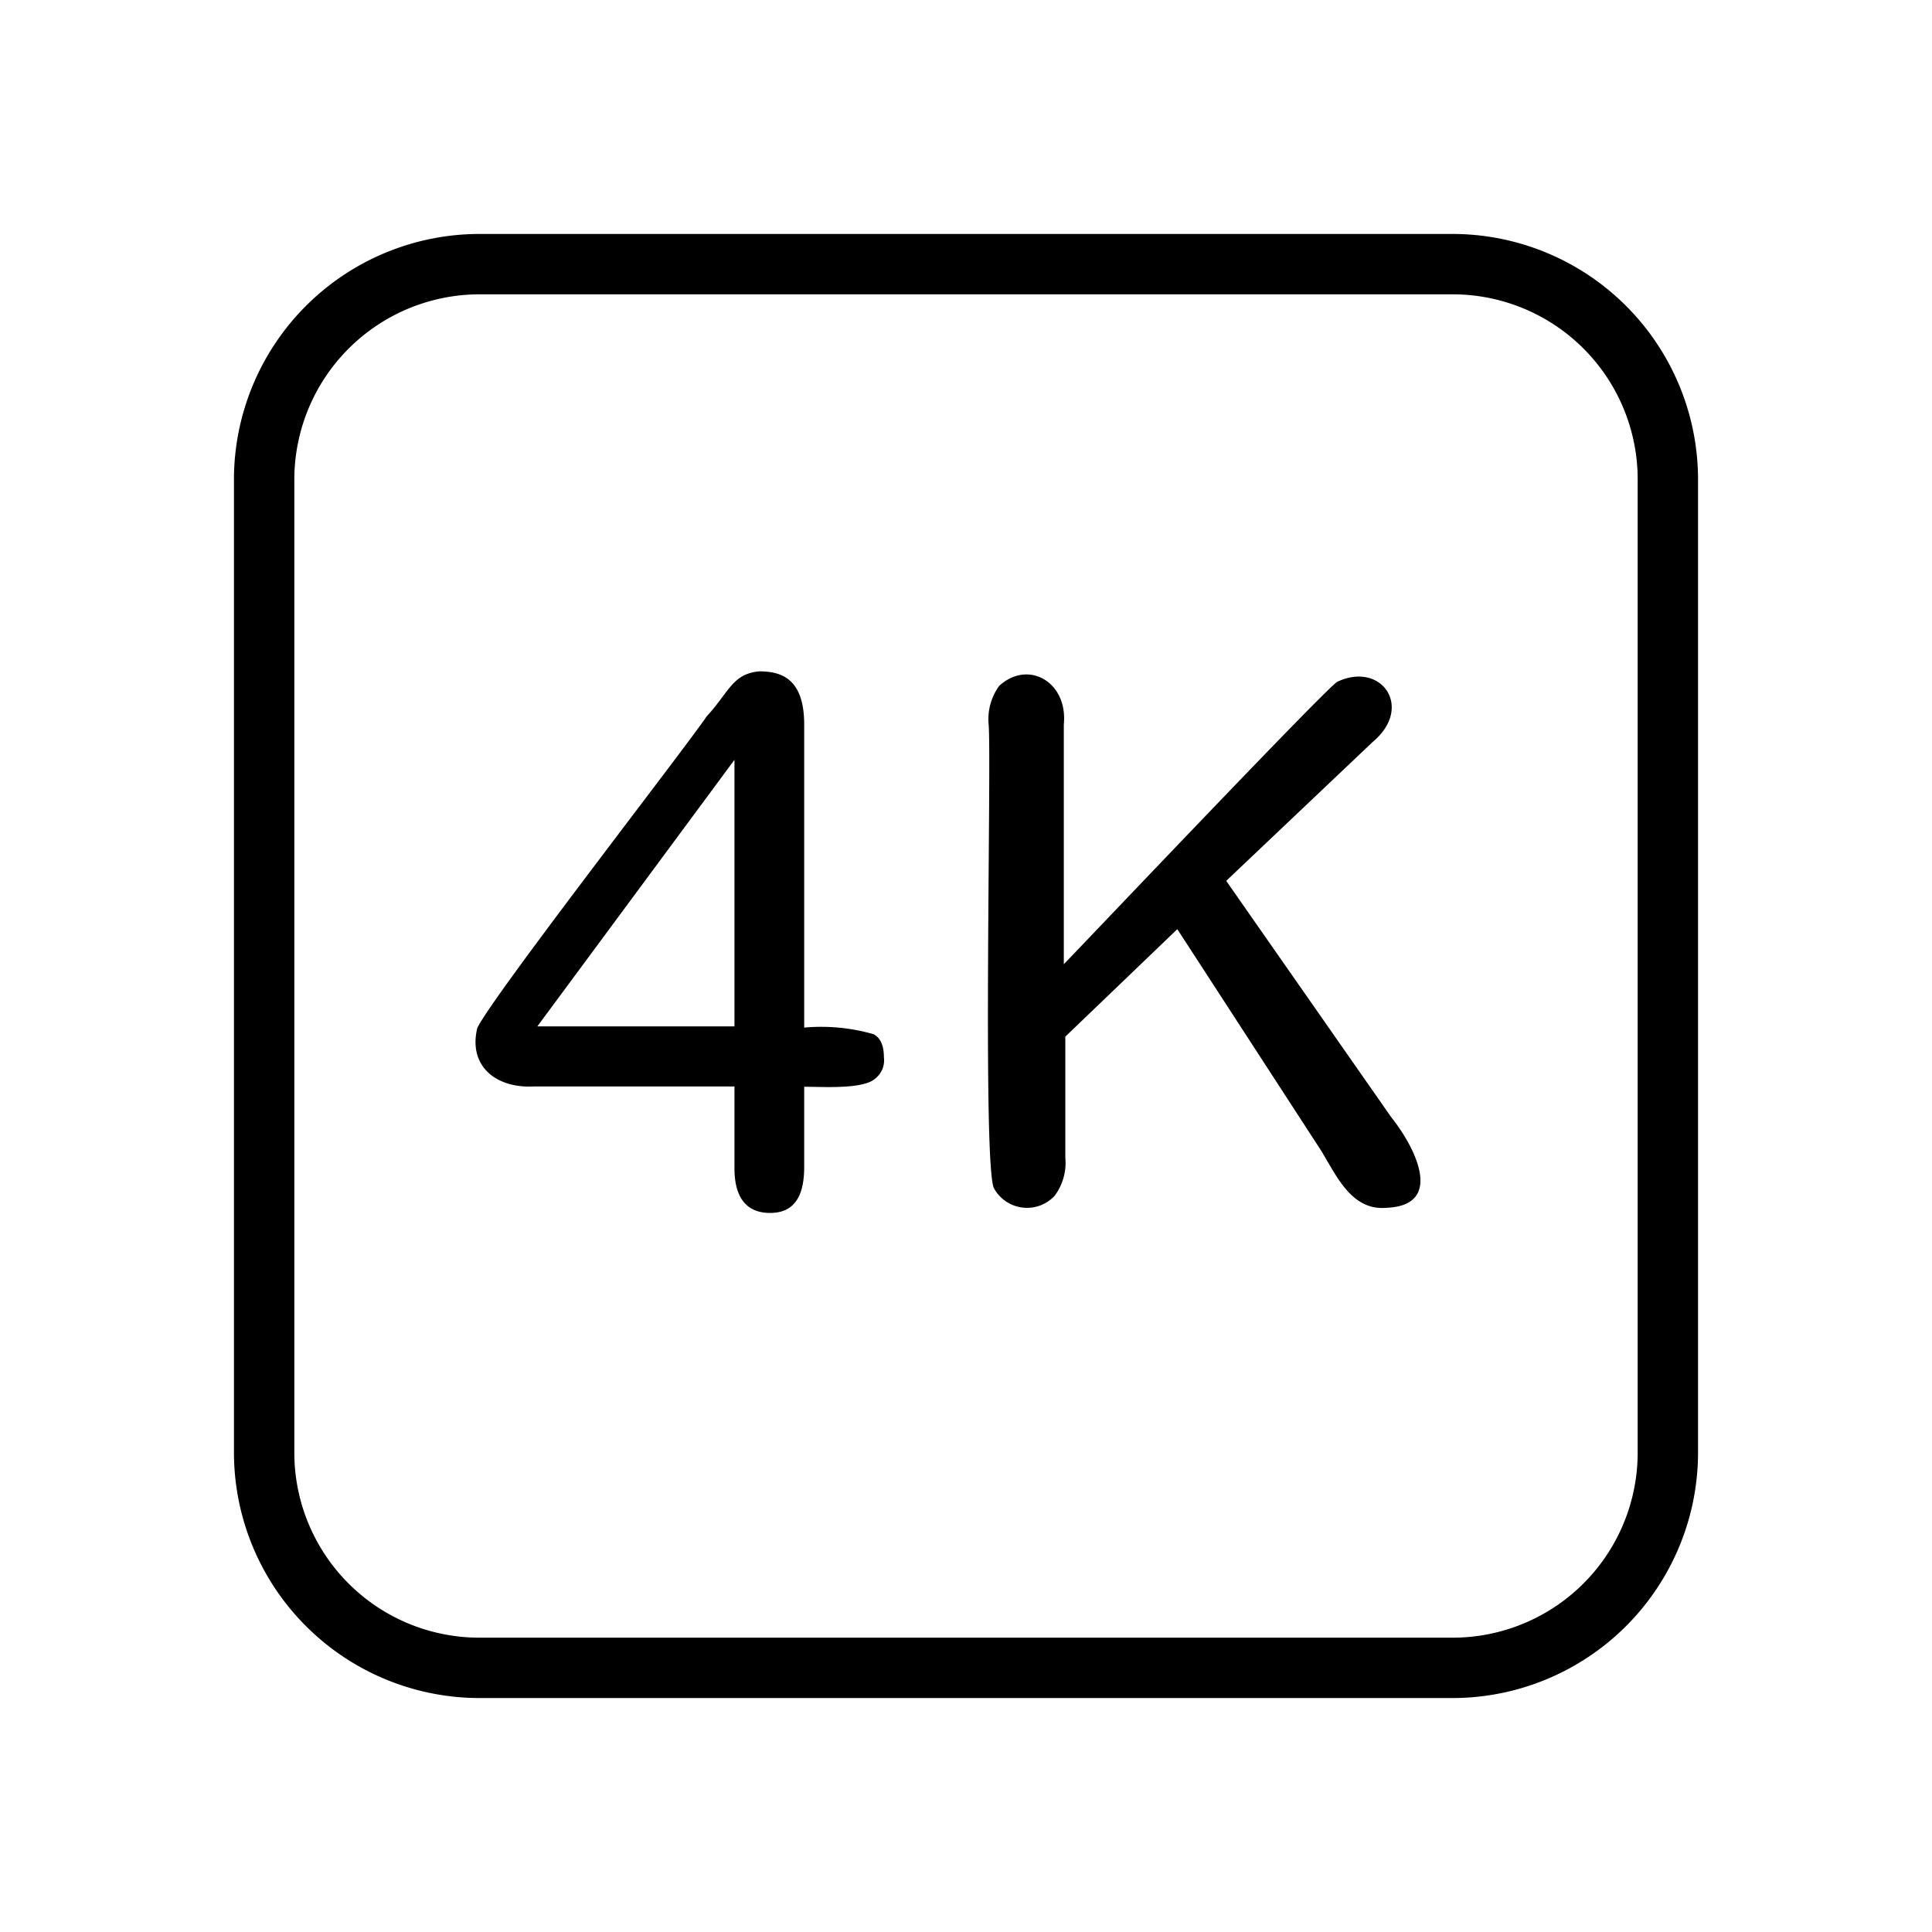 <svg xmlns="http://www.w3.org/2000/svg" width="512" height="512" viewBox="0 0 64 64"><g id="Layer_32" data-name="Layer 32"><path d="M48.13 7.75H15.88a8.14 8.14 0 0 0-8.13 8.13v32.25a8.14 8.14 0 0 0 8.13 8.12h32.25a8.14 8.14 0 0 0 8.12-8.12V15.88a8.14 8.14 0 0 0-8.12-8.13zm6.12 40.38a6.13 6.13 0 0 1-6.12 6.12H15.88a6.13 6.13 0 0 1-6.13-6.12V15.88a6.14 6.14 0 0 1 6.13-6.13h32.25a6.13 6.13 0 0 1 6.12 6.13z"/><path d="M28.94 34.26a6.28 6.28 0 0 0-2.3-.22V24c0-1.56-.8-1.76-1.49-1.76-.89.08-1 .69-1.74 1.49-.73 1.08-7.18 9.38-7.6 10.33-.3 1.24.6 2 1.89 1.93h6.63v2.71c0 .87.32 1.47 1.16 1.48s1.14-.58 1.15-1.48V36c.61 0 1.93.09 2.34-.26a.77.77 0 0 0 .3-.72c0-.6-.28-.72-.34-.76zM24.33 34H17.8l6.53-8.83zM46.08 37l-5.46-7.82 4.85-4.6c1.37-1.14.3-2.68-1.16-2-.18 0-8.71 9-9.07 9.36V24c.14-1.41-1.18-2.16-2.14-1.28a1.88 1.88 0 0 0-.35 1.28c.1 1.14-.21 14.66.18 15.37a1.25 1.25 0 0 0 2 .25 1.83 1.83 0 0 0 .36-1.28v-4L39 30.78l4.76 7.33c.5.81 1 2 2.16 1.9 1.95-.07.96-2.01.16-3.01z"/></g></svg>